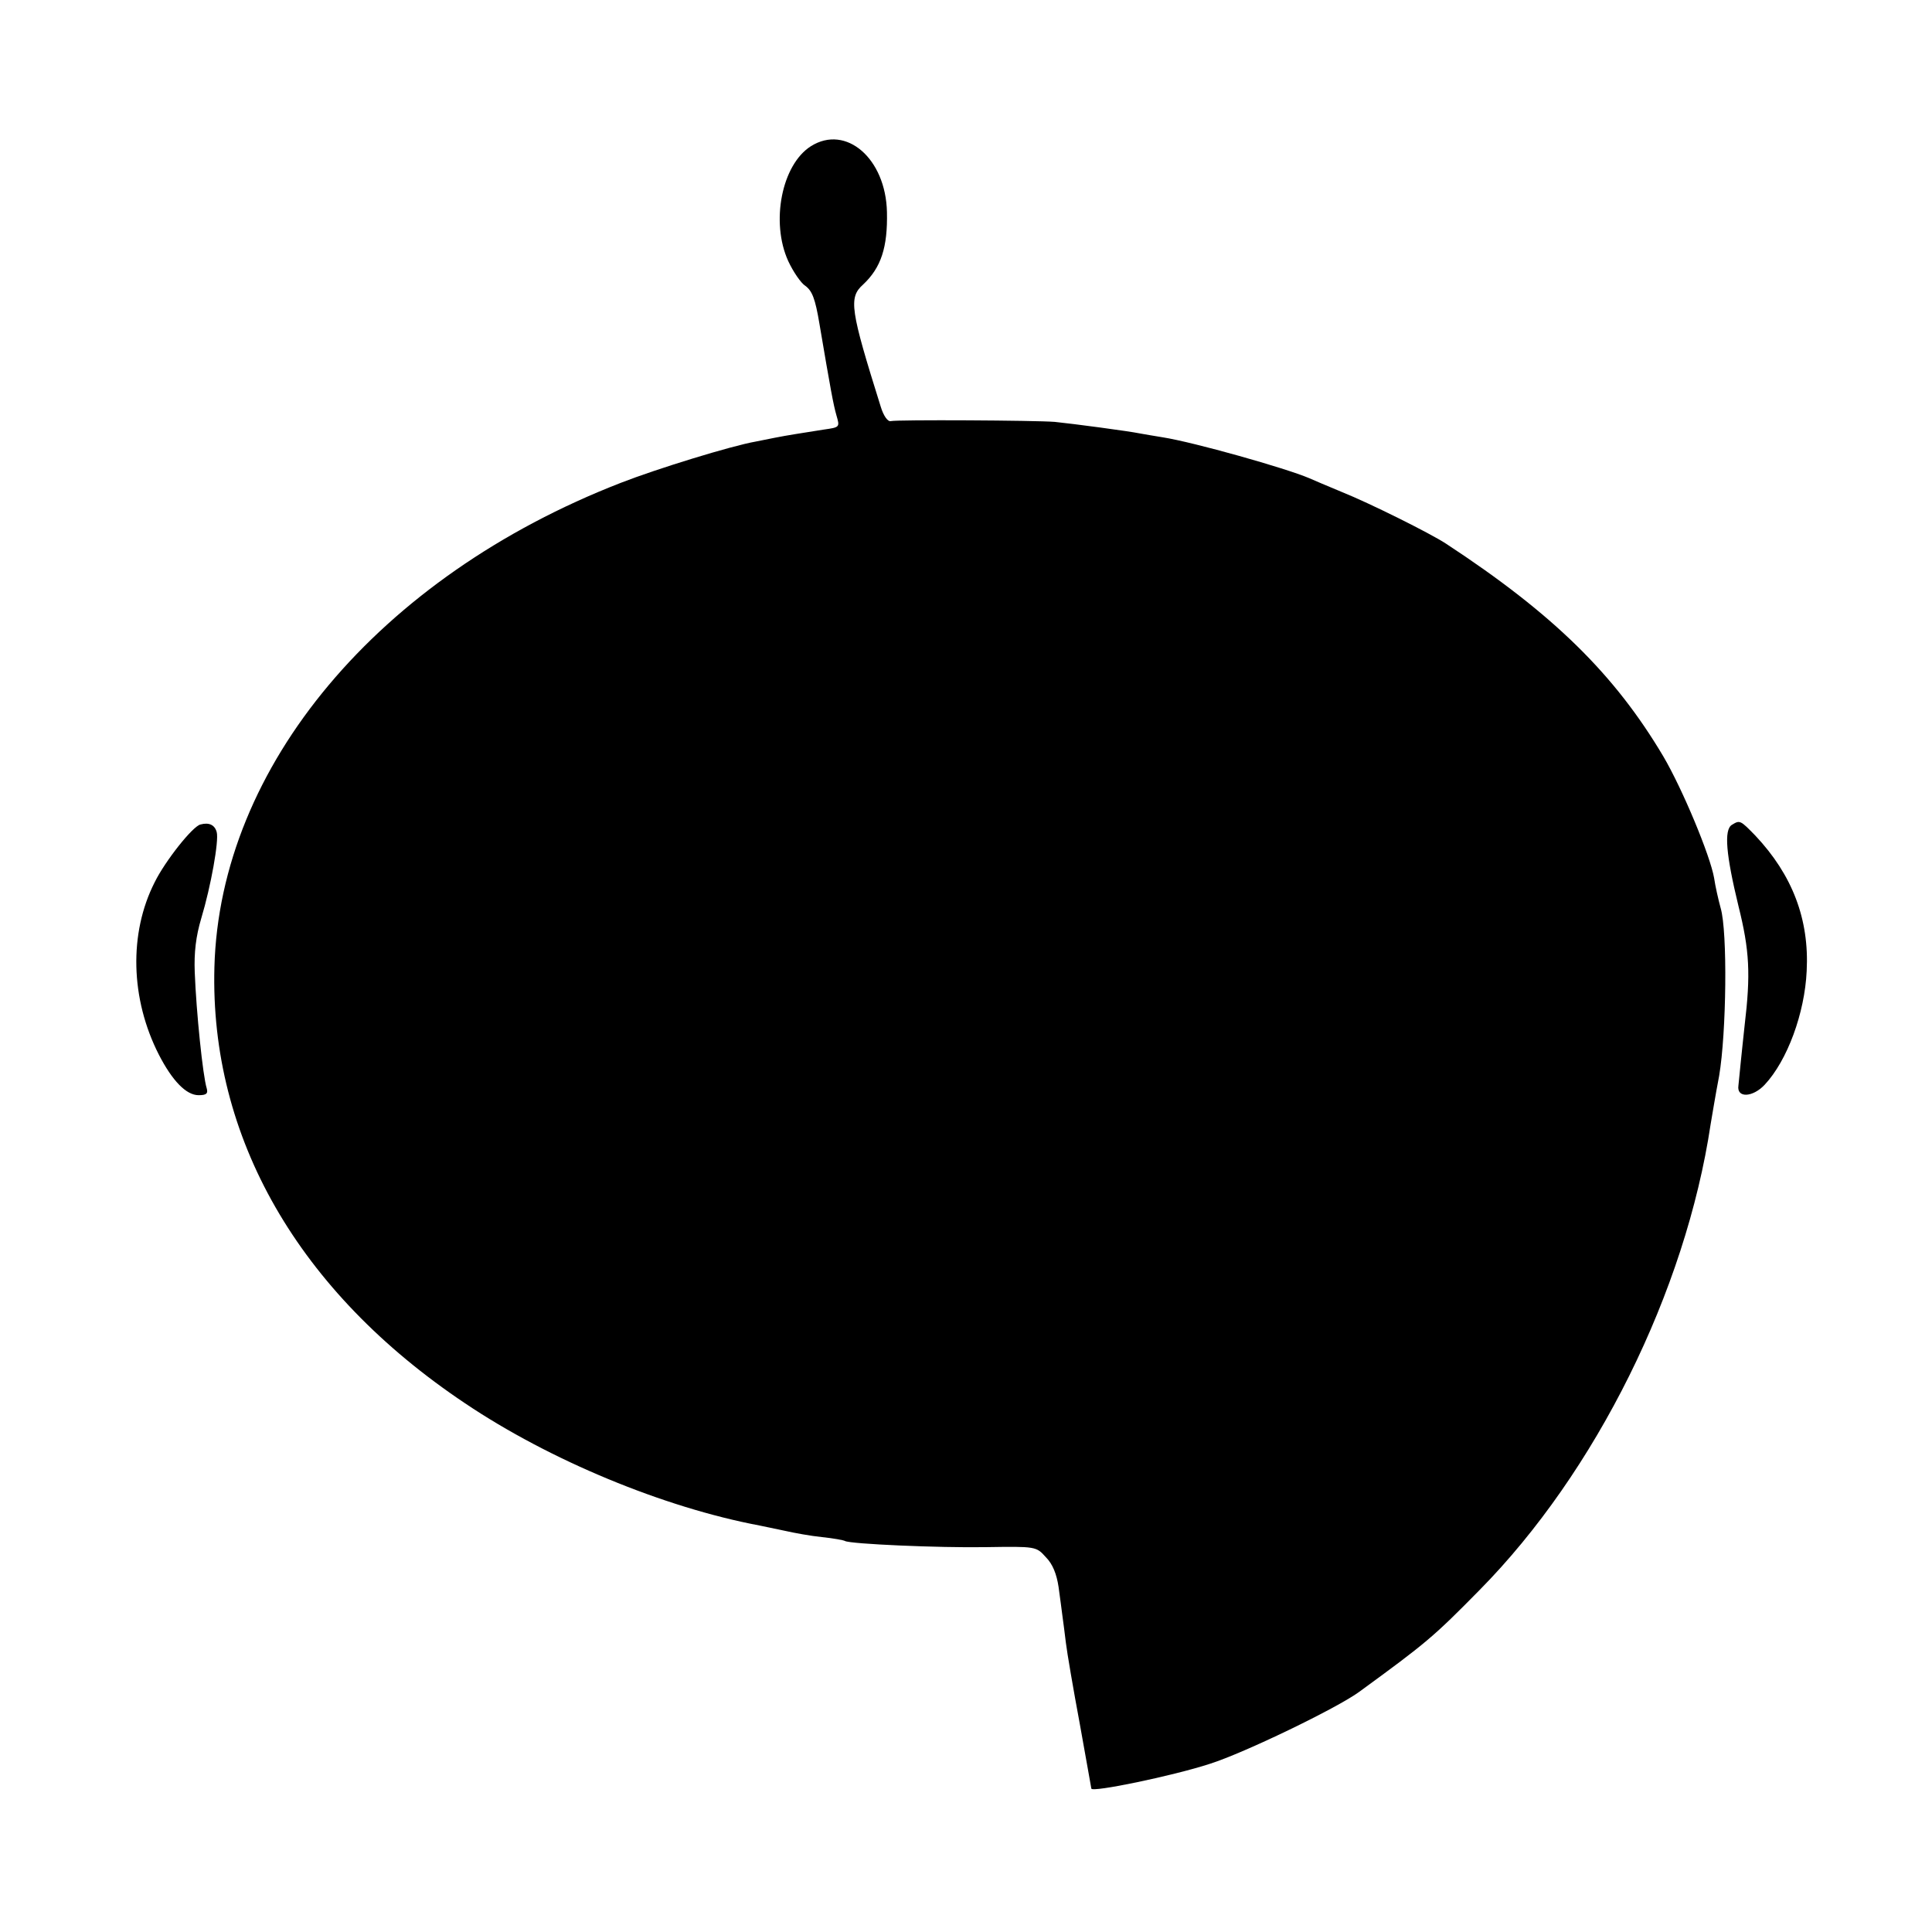 <?xml version="1.0" standalone="no"?>
<!DOCTYPE svg PUBLIC "-//W3C//DTD SVG 20010904//EN"
 "http://www.w3.org/TR/2001/REC-SVG-20010904/DTD/svg10.dtd">
<svg version="1.0" xmlns="http://www.w3.org/2000/svg"
 width="501pt" height="501pt" viewBox="0 0 501 501"
 preserveAspectRatio="xMidYMid meet">
<g transform="translate(0,501) scale(0.1,-0.1)"
fill="#000000" stroke="none">
<path d="M2103 4631 c-76 -48 -105 -197 -59 -298 13 -28 33 -57 44 -64 18 -13
26 -33 37 -99 29 -171 36 -209 44 -237 9 -31 9 -31 -33 -37 -57 -9 -96 -15
-126 -21 -14 -3 -36 -7 -50 -10 -63 -11 -255 -70 -350 -107 -628 -244 -1040
-735 -1054 -1256 -12 -442 218 -842 650 -1131 220 -148 515 -270 764 -317 14
-3 44 -9 67 -14 22 -5 65 -13 95 -16 29 -3 56 -8 59 -10 14 -8 244 -18 365
-16 130 2 131 2 156 -26 18 -18 28 -44 33 -77 4 -27 8 -61 10 -75 2 -14 6 -45
9 -70 3 -25 19 -119 36 -210 16 -91 30 -166 30 -168 0 -11 212 33 307 64 89
28 331 145 388 187 174 127 192 142 312 264 301 305 534 774 599 1208 3 17 12
73 22 125 19 112 22 374 4 435 -6 22 -14 57 -17 78 -10 58 -82 231 -132 316
-126 212 -284 368 -563 551 -41 27 -200 106 -270 134 -36 15 -74 31 -85 36
-61 26 -298 93 -380 106 -20 3 -47 8 -59 10 -29 6 -172 25 -221 30 -50 4 -408
6 -425 2 -8 -2 -19 14 -26 37 -79 252 -84 283 -46 317 47 44 64 97 62 188 -3
139 -106 228 -197 171z"/>
<path d="M520 2872 c-20 -4 -92 -95 -119 -150 -67 -132 -63 -302 11 -447 35
-68 71 -105 103 -105 20 0 25 4 21 18 -10 32 -27 197 -31 301 -2 51 3 93 17
140 25 83 46 201 40 223 -5 19 -20 26 -42 20z"/>
<path d="M4491 2871 c-21 -13 -15 -78 17 -210 29 -116 32 -177 16 -311 -3 -30
-8 -73 -10 -95 -2 -22 -5 -49 -6 -60 -5 -33 37 -31 68 2 59 63 104 186 109
295 7 134 -37 249 -133 351 -39 40 -40 41 -61 28z"/>
</g>
</svg>
